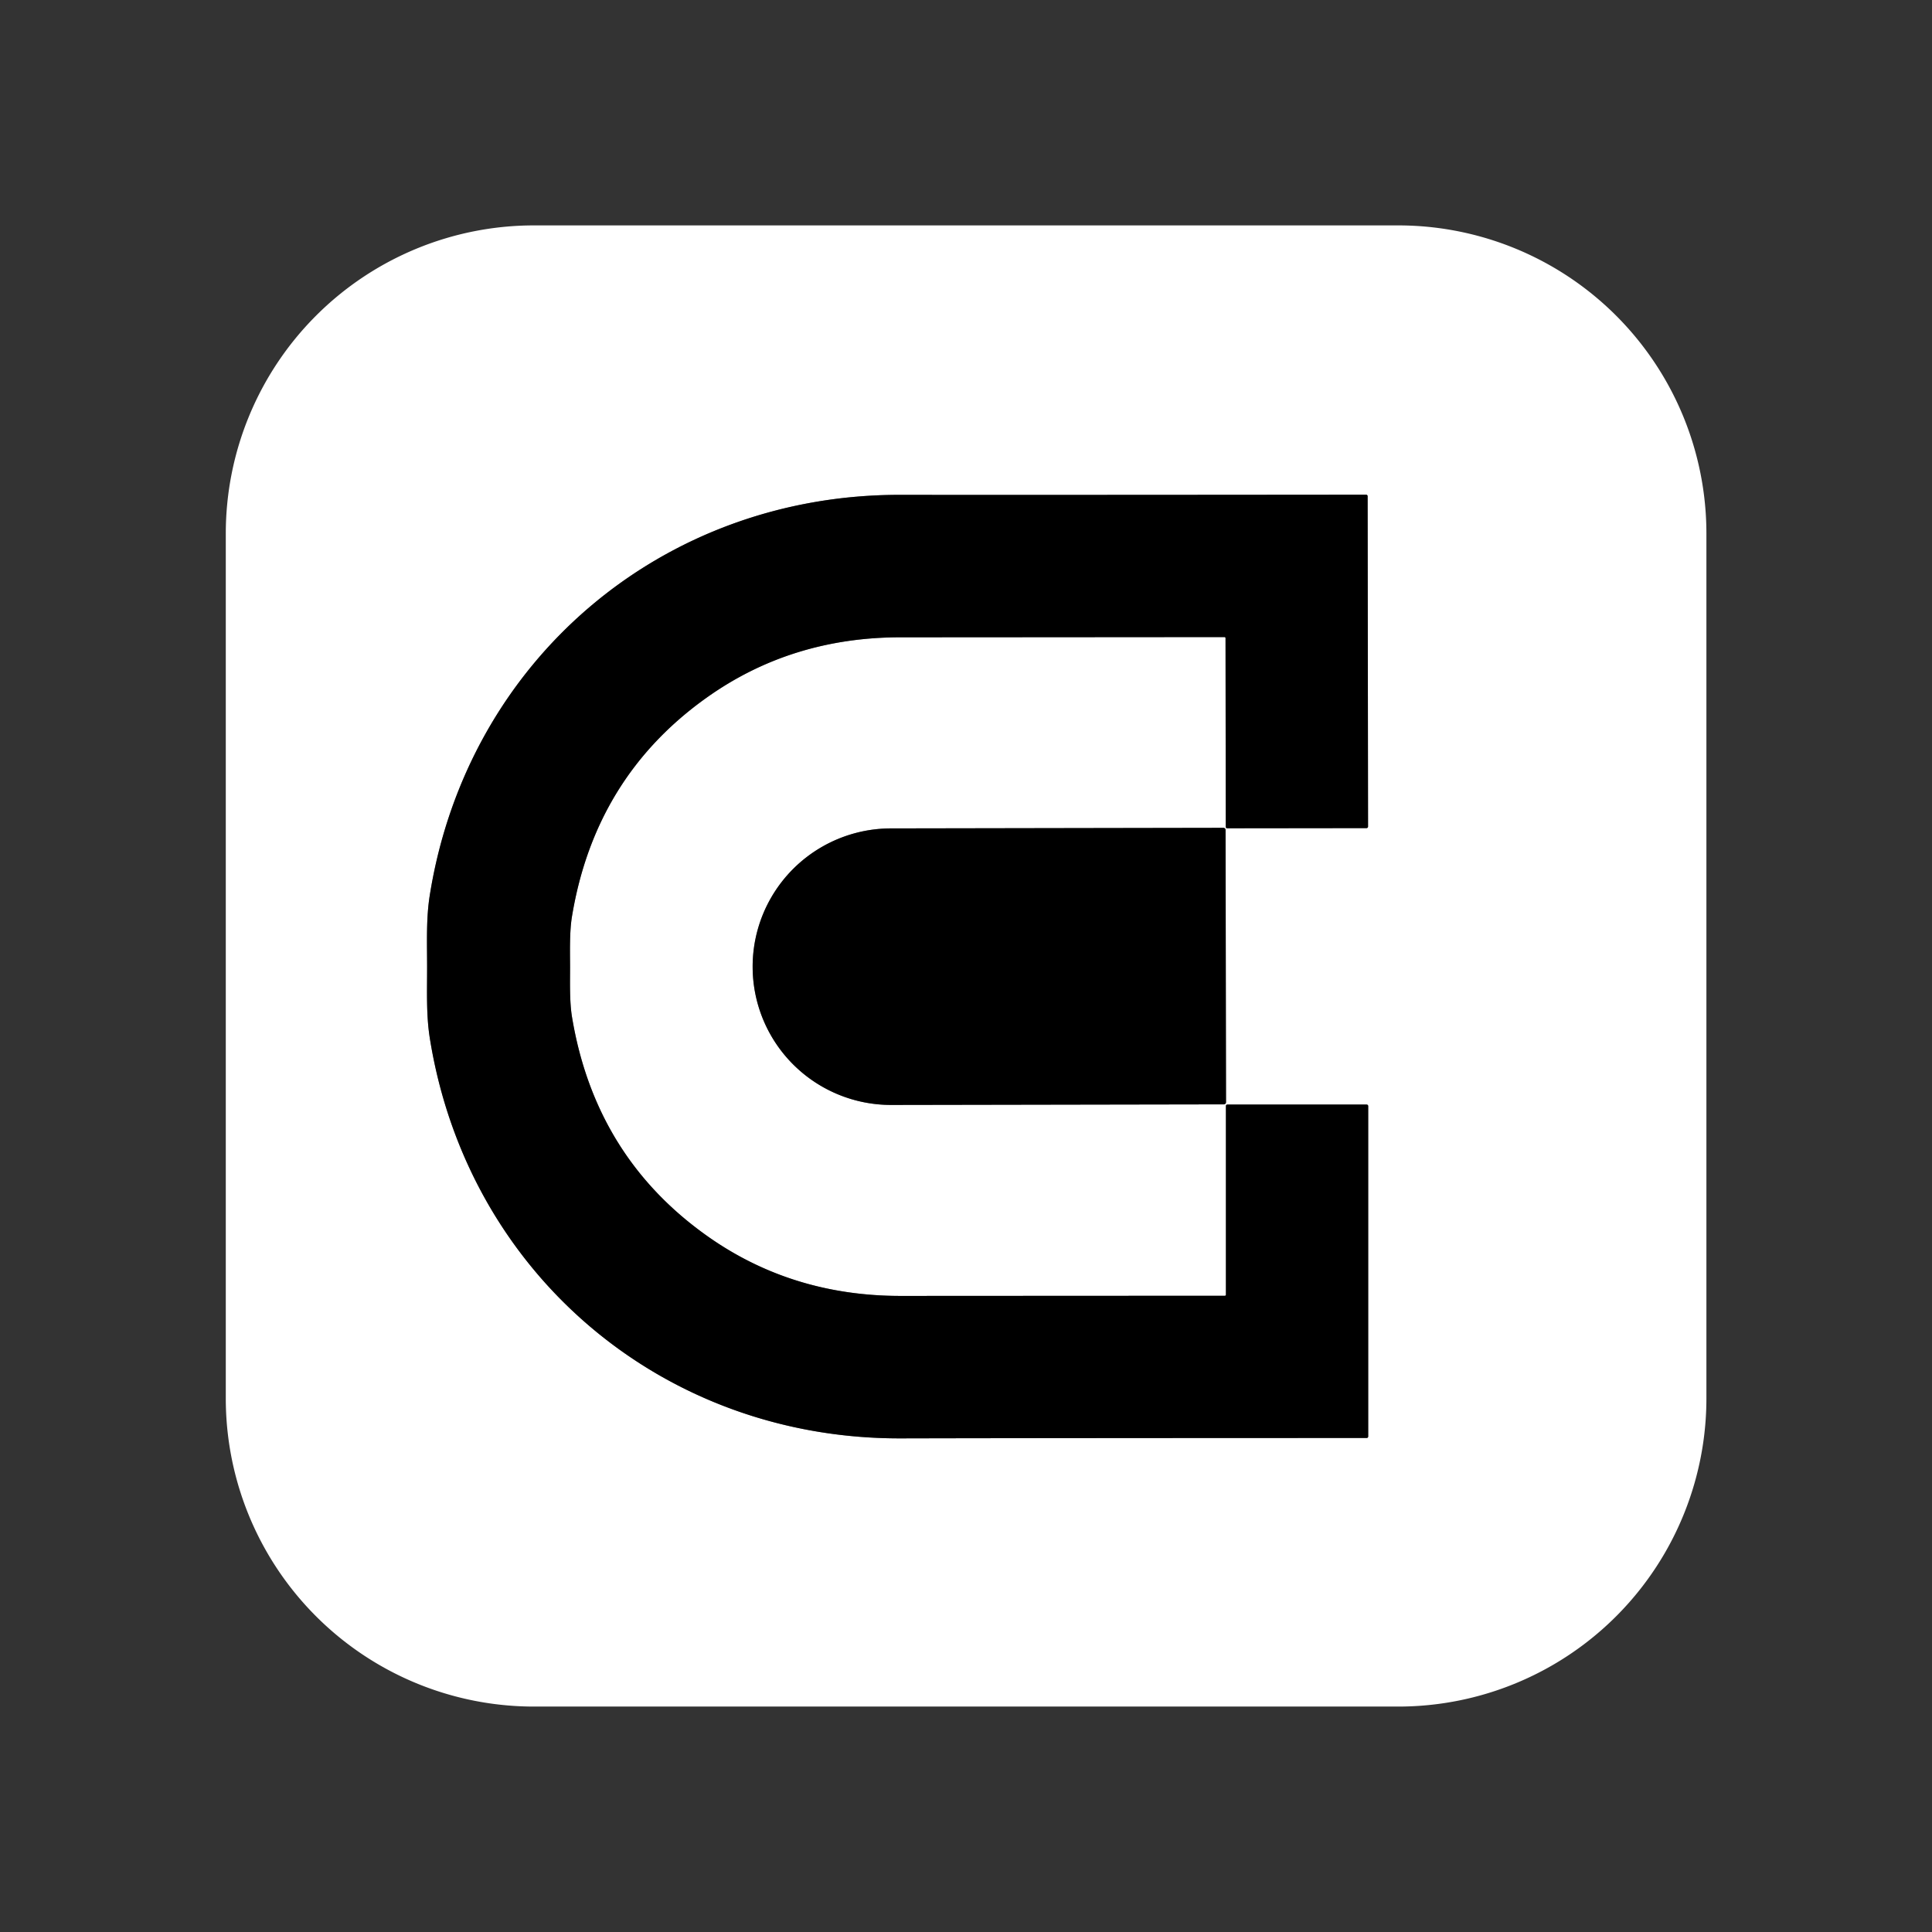 <svg xmlns="http://www.w3.org/2000/svg" version="1.1" viewBox="0.00 0.00 600.00 600.00">
<rect x="0.00" y="0.00" width="600.00" height="600.00" fill="#333333" stroke="none"/>
<g stroke-width="2.00" fill="none" stroke-linecap="butt">
<path stroke="#808080" vector-effect="non-scaling-stroke" d="   M 132.64 300.28   C 132.64 308.41 132.36 315.43 133.50 322.53   C 145.23 395.49 205.87 446.89 279.74 446.70   Q 320.30 446.60 424.44 446.58   A 0.48 0.47 -90.0 0 0 424.91 446.10   L 424.91 343.51   A 0.48 0.48 0.0 0 0 424.43 343.03   L 381.15 343.03   A 0.43 0.43 0.0 0 0 380.72 343.46   L 380.72 402.09   A 0.32 0.32 0.0 0 1 380.40 402.41   Q 317.05 402.44 279.76 402.46   Q 245.90 402.48 219.60 383.83   Q 184.86 359.19 177.65 315.89   C 176.86 311.14 177.04 305.06 177.04 300.25   C 177.03 295.45 176.85 289.37 177.63 284.62   Q 184.79 241.31 219.50 216.63   Q 245.78 197.94 279.64 197.92   Q 316.93 197.90 380.28 197.85   A 0.32 0.32 0.0 0 1 380.60 198.17   L 380.67 256.80   A 0.43 0.43 0.0 0 0 381.10 257.23   L 424.38 257.18   A 0.48 0.48 0.0 0 0 424.86 256.70   L 424.73 154.11   A 0.48 0.47 89.9 0 0 424.26 153.63   Q 320.12 153.73 279.56 153.68   C 205.69 153.58 145.11 205.06 133.47 278.03   C 132.34 285.14 132.63 292.15 132.64 300.28"/>
<path stroke="#808080" vector-effect="non-scaling-stroke" d="   M 380.75 342.32   L 380.61 257.74   A 0.65 0.65 0.0 0 0 379.95 257.09   L 276.65 257.27   A 42.98 42.93 -0.1 0 0 233.74 300.28   L 233.74 300.30   A 42.98 42.93 -0.1 0 0 276.79 343.15   L 380.10 342.97   A 0.65 0.65 0.0 0 0 380.75 342.32"/>
</g>
<path fill="#ffffff" d="   M 529.94 165.71   L 529.94 434.28   A 95.71 95.71 0.0 0 1 434.23 529.99   L 165.83 529.99   A 95.71 95.71 0.0 0 1 70.12 434.28   L 70.12 165.71   A 95.71 95.71 0.0 0 1 165.83 70.00   L 434.23 70.00   A 95.71 95.71 0.0 0 1 529.94 165.71   Z   M 132.64 300.28   C 132.64 308.41 132.36 315.43 133.50 322.53   C 145.23 395.49 205.87 446.89 279.74 446.70   Q 320.30 446.60 424.44 446.58   A 0.48 0.47 -90.0 0 0 424.91 446.10   L 424.91 343.51   A 0.48 0.48 0.0 0 0 424.43 343.03   L 381.15 343.03   A 0.43 0.43 0.0 0 0 380.72 343.46   L 380.72 402.09   A 0.32 0.32 0.0 0 1 380.40 402.41   Q 317.05 402.44 279.76 402.46   Q 245.90 402.48 219.60 383.83   Q 184.86 359.19 177.65 315.89   C 176.86 311.14 177.04 305.06 177.04 300.25   C 177.03 295.45 176.85 289.37 177.63 284.62   Q 184.79 241.31 219.50 216.63   Q 245.78 197.94 279.64 197.92   Q 316.93 197.90 380.28 197.85   A 0.32 0.32 0.0 0 1 380.60 198.17   L 380.67 256.80   A 0.43 0.43 0.0 0 0 381.10 257.23   L 424.38 257.18   A 0.48 0.48 0.0 0 0 424.86 256.70   L 424.73 154.11   A 0.48 0.47 89.9 0 0 424.26 153.63   Q 320.12 153.73 279.56 153.68   C 205.69 153.58 145.11 205.06 133.47 278.03   C 132.34 285.14 132.63 292.15 132.64 300.28   Z   M 380.75 342.32   L 380.61 257.74   A 0.65 0.65 0.0 0 0 379.95 257.09   L 276.65 257.27   A 42.98 42.93 -0.1 0 0 233.74 300.28   L 233.74 300.30   A 42.98 42.93 -0.1 0 0 276.79 343.15   L 380.10 342.97   A 0.65 0.65 0.0 0 0 380.75 342.32   Z"/>
<path fill="#000000" d="   M 177.04 300.25   C 177.04 305.06 176.86 311.14 177.65 315.89   Q 184.86 359.19 219.60 383.83   Q 245.90 402.48 279.76 402.46   Q 317.05 402.44 380.40 402.41   A 0.32 0.32 0.0 0 0 380.72 402.09   L 380.72 343.46   A 0.43 0.43 0.0 0 1 381.15 343.03   L 424.43 343.03   A 0.48 0.48 0.0 0 1 424.91 343.51   L 424.91 446.10   A 0.48 0.47 90.0 0 1 424.44 446.58   Q 320.30 446.60 279.74 446.70   C 205.87 446.89 145.23 395.49 133.50 322.53   C 132.36 315.43 132.64 308.41 132.64 300.28   C 132.63 292.15 132.34 285.14 133.47 278.03   C 145.11 205.06 205.69 153.58 279.56 153.68   Q 320.12 153.73 424.26 153.63   A 0.48 0.47 89.9 0 1 424.73 154.11   L 424.86 256.70   A 0.48 0.48 0.0 0 1 424.38 257.18   L 381.10 257.23   A 0.43 0.43 0.0 0 1 380.67 256.80   L 380.60 198.17   A 0.32 0.32 0.0 0 0 380.28 197.85   Q 316.93 197.90 279.64 197.92   Q 245.78 197.94 219.50 216.63   Q 184.79 241.31 177.63 284.62   C 176.85 289.37 177.03 295.45 177.04 300.25   Z"/>
<path fill="#000000" d="   M 380.75 342.32   A 0.65 0.65 0.0 0 1 380.10 342.97   L 276.79 343.15   A 42.98 42.93 -0.1 0 1 233.74 300.30   L 233.74 300.28   A 42.98 42.93 -0.1 0 1 276.65 257.27   L 379.95 257.09   A 0.65 0.65 0.0 0 1 380.61 257.74   L 380.75 342.32   Z"/>
</svg>
